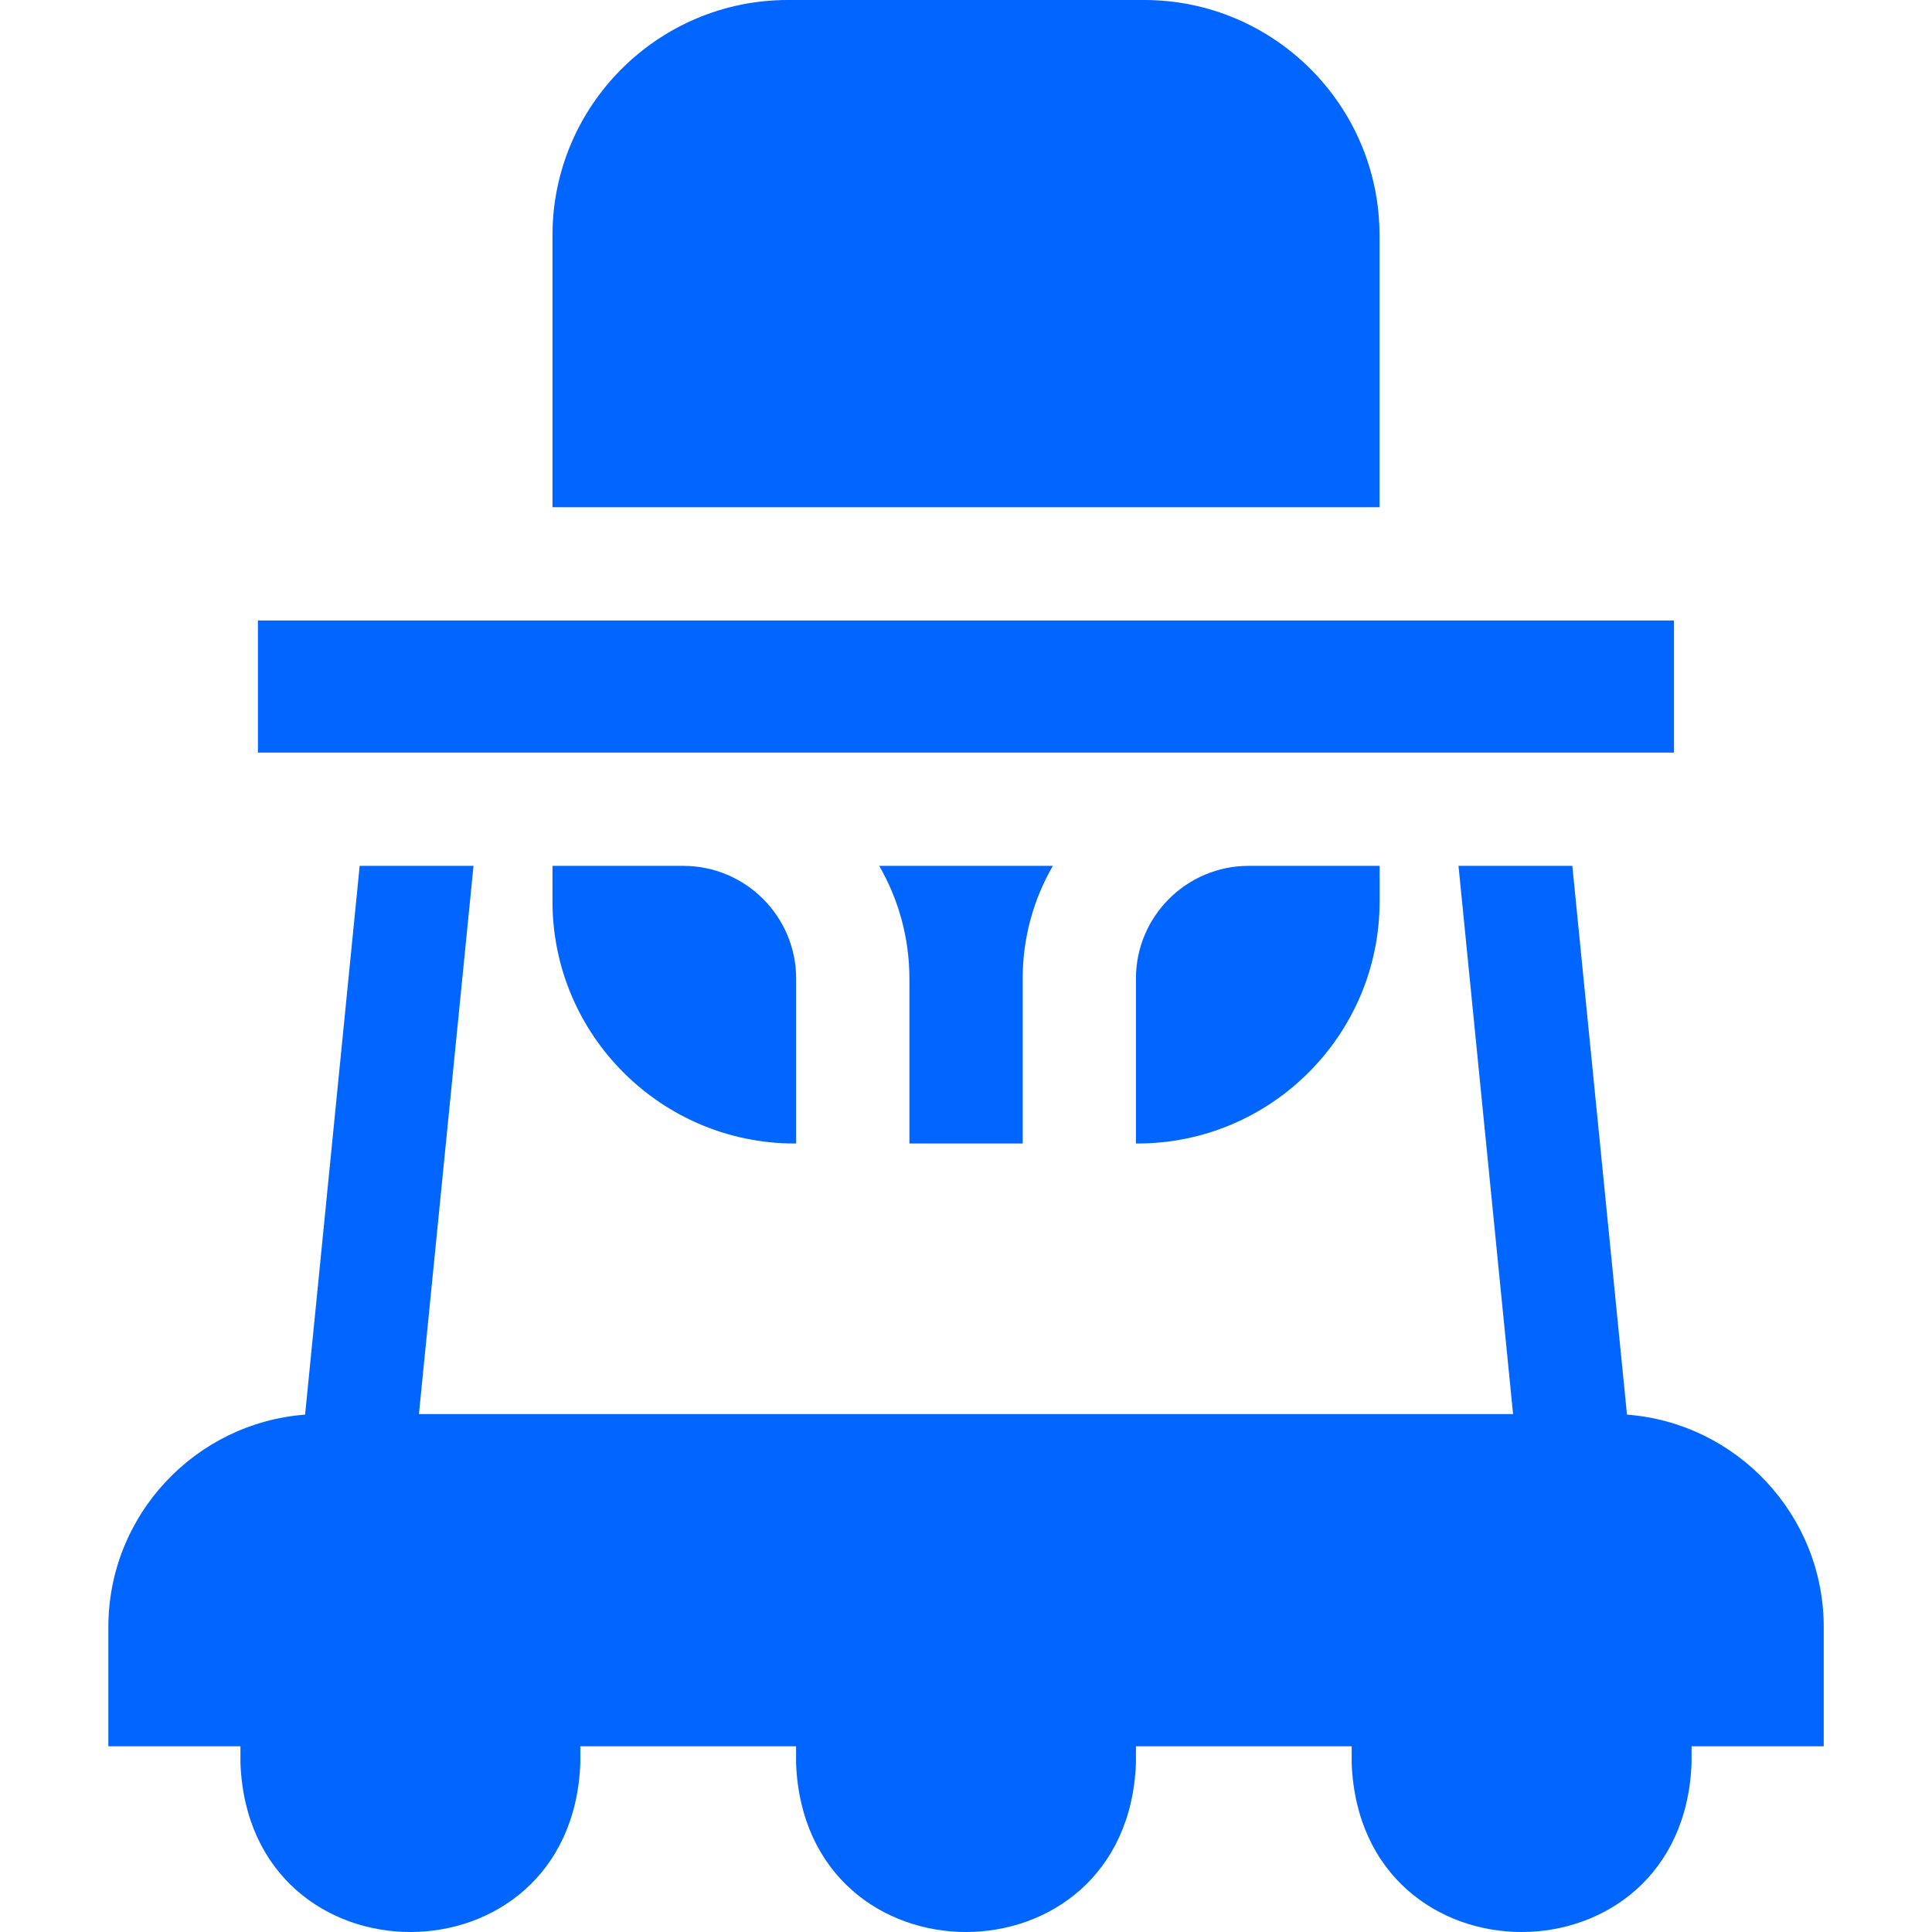 <svg width="24" height="24" viewBox="0 0 24 24" fill="none" xmlns="http://www.w3.org/2000/svg">
<path d="M11.297 14.205H12.704V12.156C12.704 11.647 12.84 11.169 13.079 10.756H10.922C11.16 11.169 11.297 11.647 11.297 12.156V14.205Z" fill="#0066FF"/>
<path d="M9.871 14.205H9.89V12.156C9.89 11.384 9.261 10.756 8.489 10.756H6.863V11.197C6.863 12.856 8.213 14.205 9.871 14.205Z" fill="#0066FF"/>
<path d="M3.204 7.708H20.795V9.349H3.204V7.708Z" fill="#0066FF"/>
<path d="M20.211 17.573L19.532 10.756H18.118L18.796 17.566H5.204L5.882 10.756H4.468L3.79 17.573C2.425 17.677 1.346 18.821 1.346 20.212V21.693H2.987V21.903C3.094 24.7 7.103 24.698 7.209 21.903V21.693H9.889V21.903C9.996 24.7 14.005 24.698 14.111 21.903V21.693H16.791V21.903C16.898 24.7 20.907 24.698 21.013 21.903V21.693H22.655V20.212C22.655 18.821 21.576 17.677 20.211 17.573Z" fill="#0066FF"/>
<path d="M14.111 12.156V14.205H14.13C15.788 14.205 17.138 12.856 17.138 11.197V10.756H15.511C14.739 10.756 14.111 11.384 14.111 12.156Z" fill="#0066FF"/>
<path d="M17.137 2.924C17.137 1.312 15.826 0 14.213 0H9.787C8.175 0 6.863 1.312 6.863 2.924V6.301H17.137V2.924Z" fill="#0066FF"/>
</svg>
